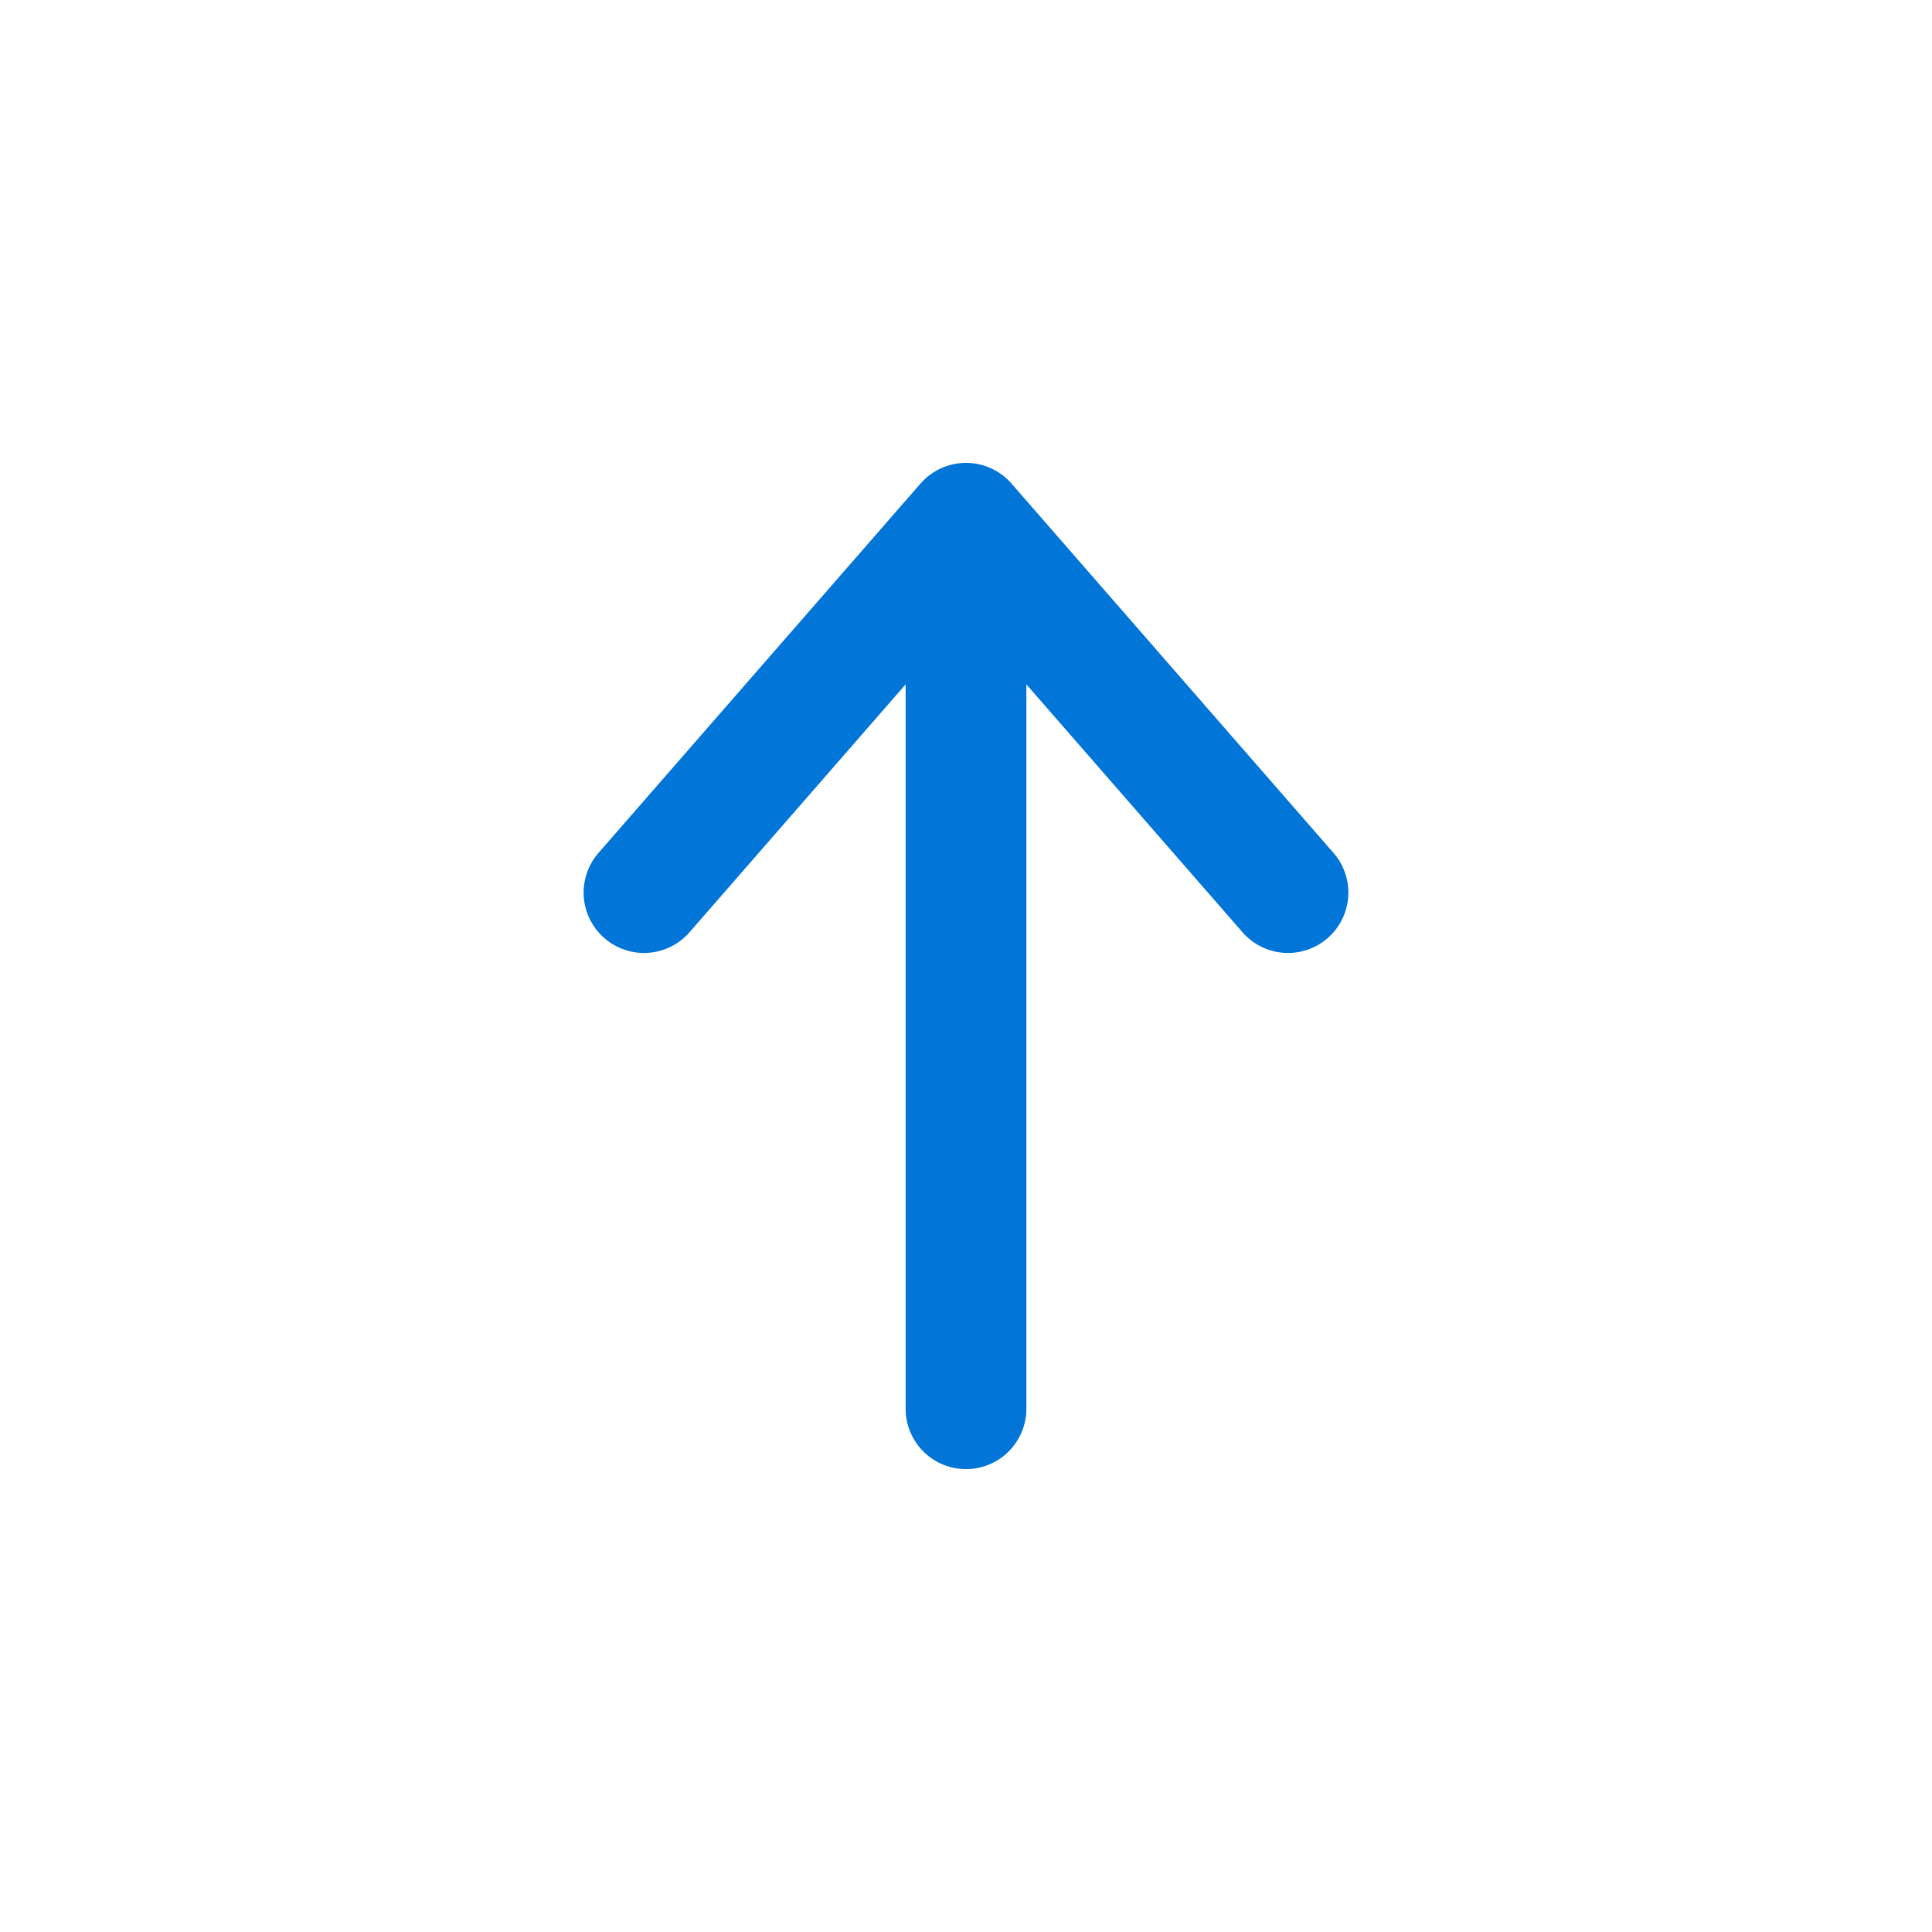 <svg stroke="#0275d8" width="24" height="24" viewBox="0 0 18 18" fill="none" xmlns="http://www.w3.org/2000/svg">
<path d="M9 13.125L9 4.875M9 4.875L6 8.316M9 4.875L12 8.316" stroke-width="1.125" stroke-linecap="round" stroke-linejoin="round"/>
</svg>
